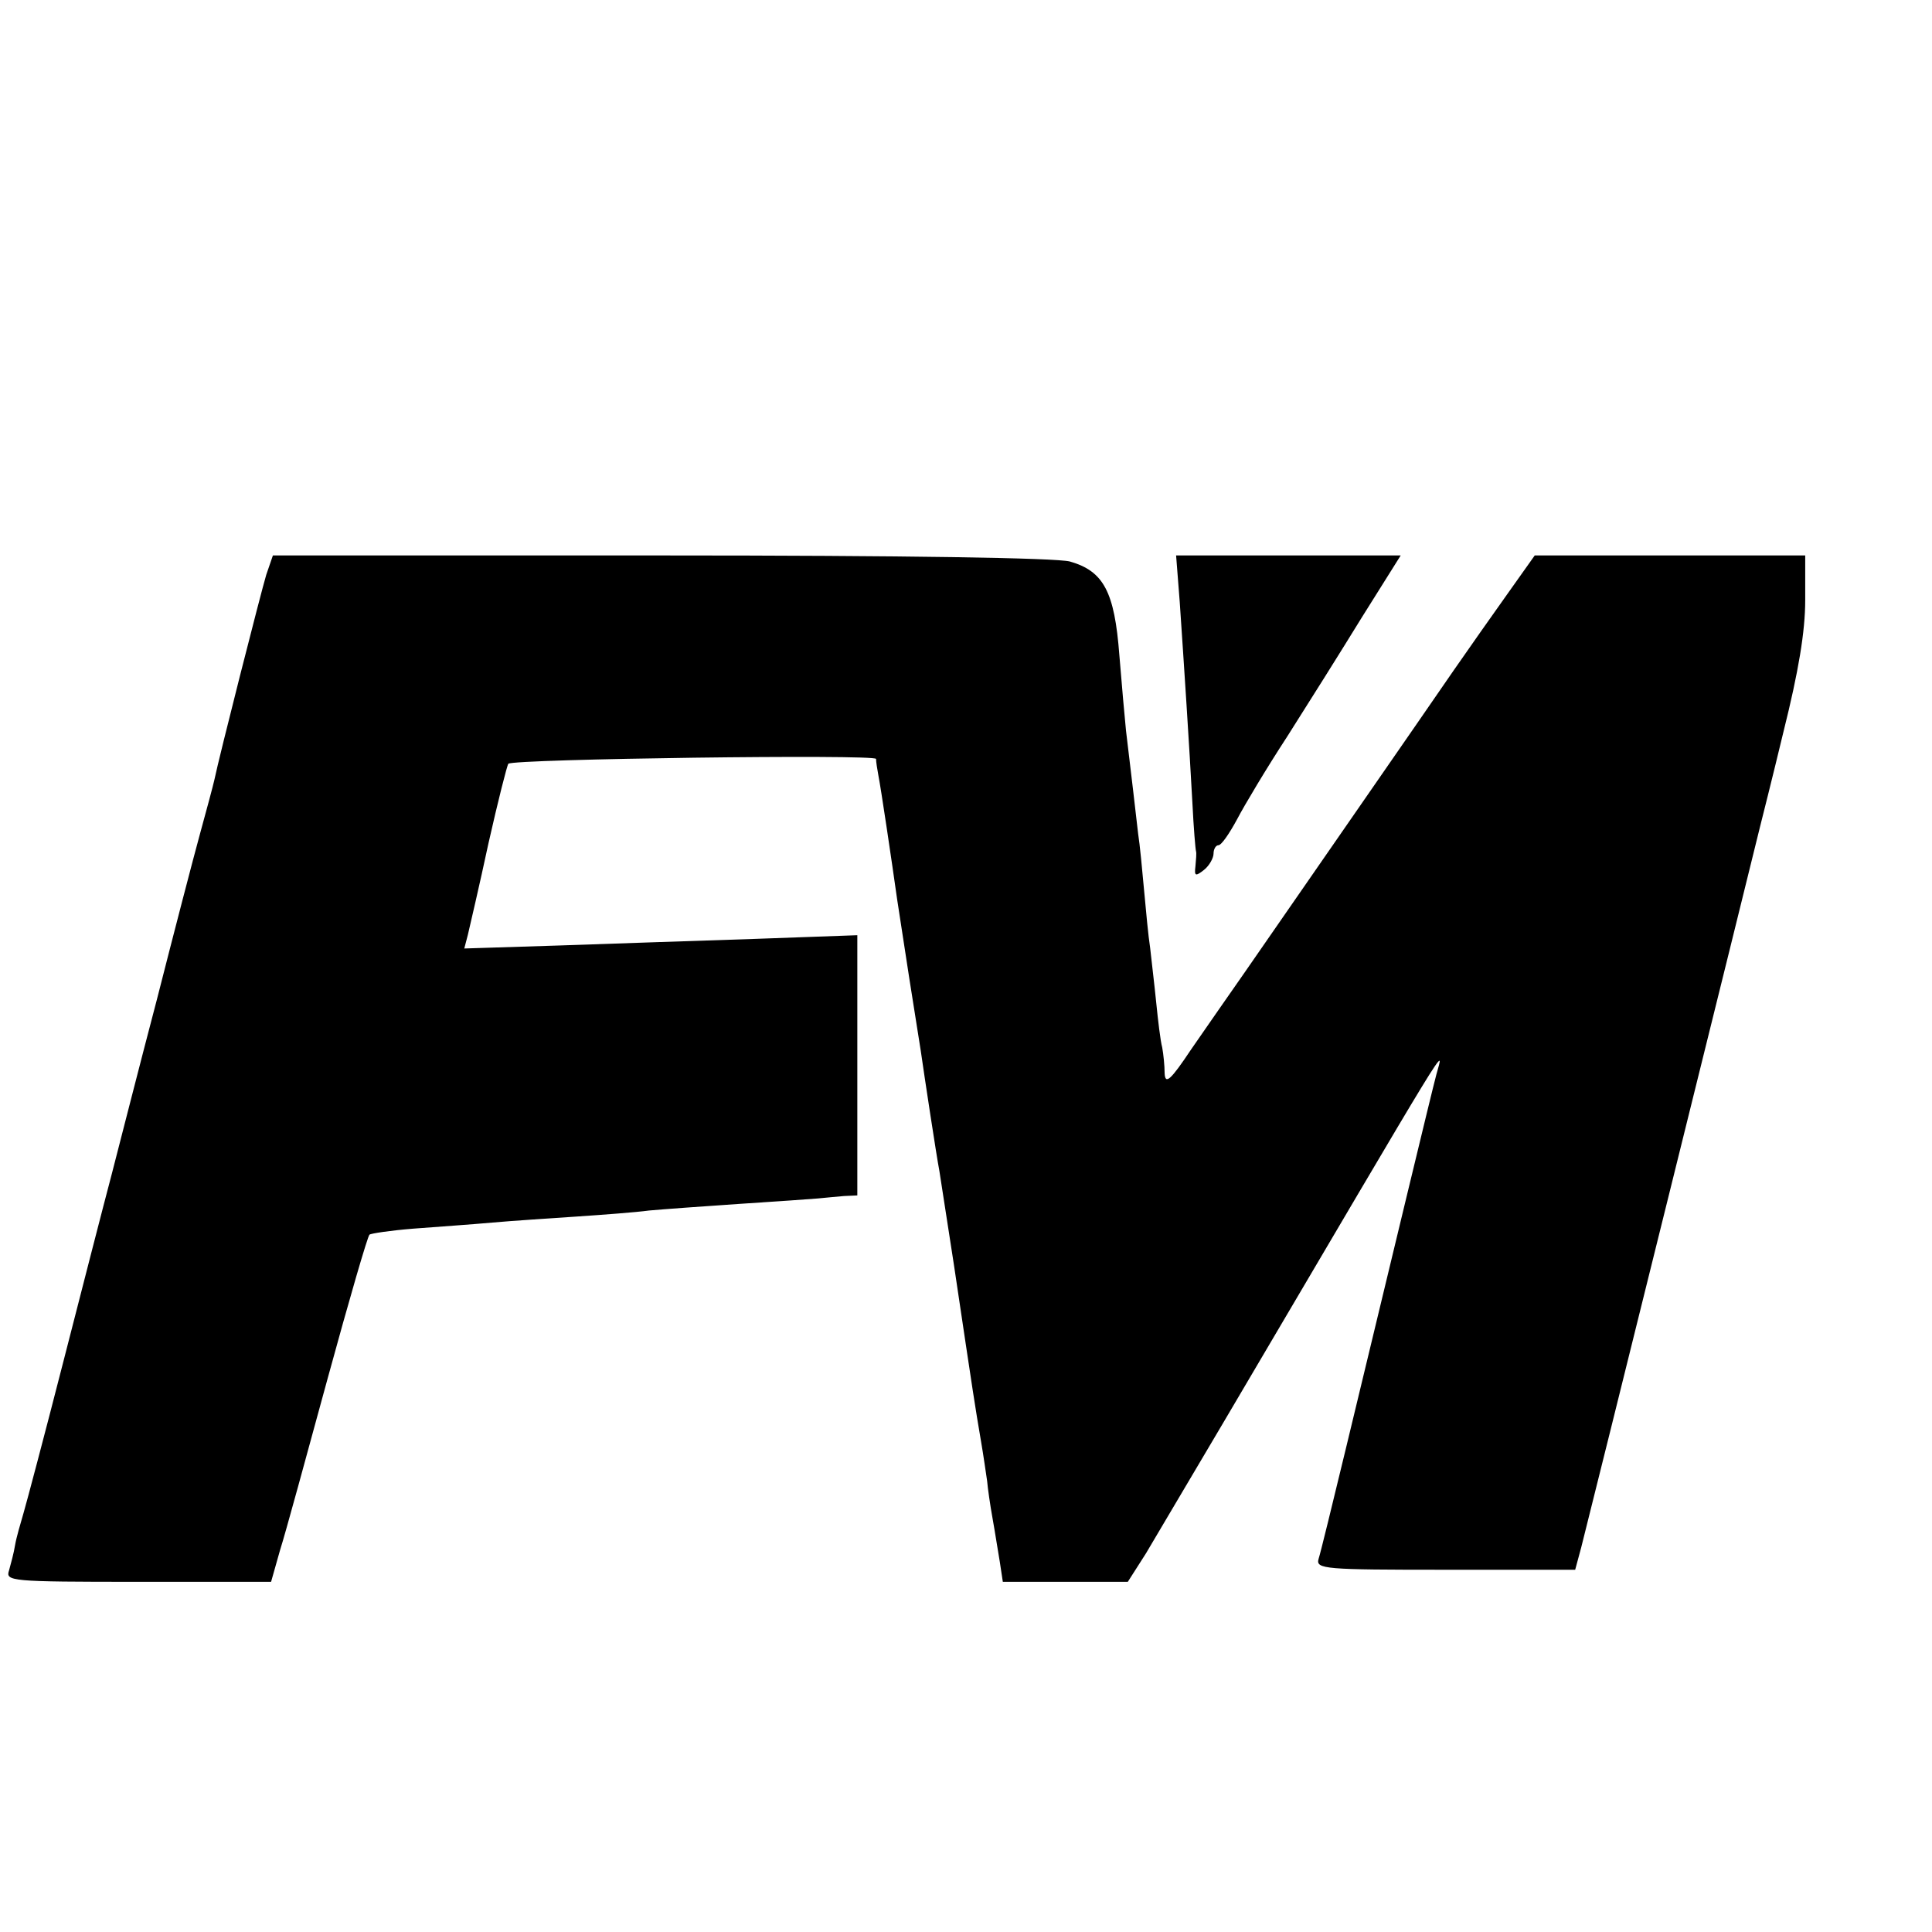 <?xml version="1.0" standalone="no"?>
<!DOCTYPE svg PUBLIC "-//W3C//DTD SVG 20010904//EN"
 "http://www.w3.org/TR/2001/REC-SVG-20010904/DTD/svg10.dtd">
<svg version="1.0" xmlns="http://www.w3.org/2000/svg"
 width="16pt" height="16pt" viewBox="0 0 16 16"
 preserveAspectRatio="xMidYMid meet">
<g transform="translate(0,16) scale(0.005,-0.005)"
fill="#000000" stroke="none">
<path d="M441 2248 c-9 -30 -78 -301 -86 -340 -2 -9 -13 -50 -24 -90 -11 -40
-43 -163 -71 -273 -29 -110 -62 -240 -75 -290 -13 -49 -49 -189 -80 -310 -31
-121 -61 -234 -66 -251 -5 -17 -12 -41 -14 -53 -2 -13 -7 -31 -10 -42 -6 -18
1 -19 214 -19 l220 0 15 53 c9 28 44 157 79 285 35 128 66 235 69 237 2 2 35
7 73 10 39 3 97 7 130 10 33 3 96 7 140 10 44 3 98 7 120 10 22 2 90 7 150 11
61 4 119 8 130 9 11 1 30 3 43 4 l22 1 0 215 0 216 -167 -6 c-93 -3 -239 -8
-326 -11 l-158 -5 6 23 c3 13 19 81 34 151 16 71 31 130 33 132 8 8 608 16
609 8 0 -5 2 -17 4 -28 4 -20 22 -141 31 -205 3 -19 12 -78 20 -130 8 -52 17
-106 19 -120 6 -42 26 -174 31 -200 2 -14 13 -83 24 -155 34 -228 34 -228 45
-293 4 -23 8 -52 10 -65 1 -12 5 -40 9 -62 4 -22 9 -55 12 -72 l5 -33 103 0
104 0 30 47 c16 27 74 125 129 218 392 665 364 621 352 575 -9 -34 -68 -280
-150 -620 -22 -91 -42 -173 -45 -182 -5 -17 10 -18 210 -18 l215 0 10 37 c8
30 282 1135 296 1193 2 8 20 79 39 158 25 100 36 166 36 218 l0 74 -224 0
-224 0 -44 -62 c-25 -35 -65 -92 -90 -128 -48 -70 -272 -393 -346 -500 -25
-36 -65 -93 -89 -128 -34 -51 -43 -59 -44 -40 0 13 -2 32 -4 43 -3 11 -7 45
-10 75 -3 30 -8 71 -10 90 -3 19 -7 62 -10 95 -3 33 -7 76 -10 95 -4 35 -12
104 -20 170 -2 19 -7 76 -11 125 -8 105 -26 139 -82 155 -24 6 -269 10 -679
10 l-641 0 -11 -32z"/>
<path d="M1954 2203 c7 -103 16 -240 21 -333 2 -41 5 -77 6 -80 1 -3 0 -14 -1
-25 -2 -16 0 -17 14 -6 9 7 16 20 16 27 0 8 4 14 8 14 5 0 18 19 31 43 12 23
49 85 83 137 33 52 89 141 124 198 l64 102 -186 0 -186 0 6 -77z"/>
</g>
</svg>
